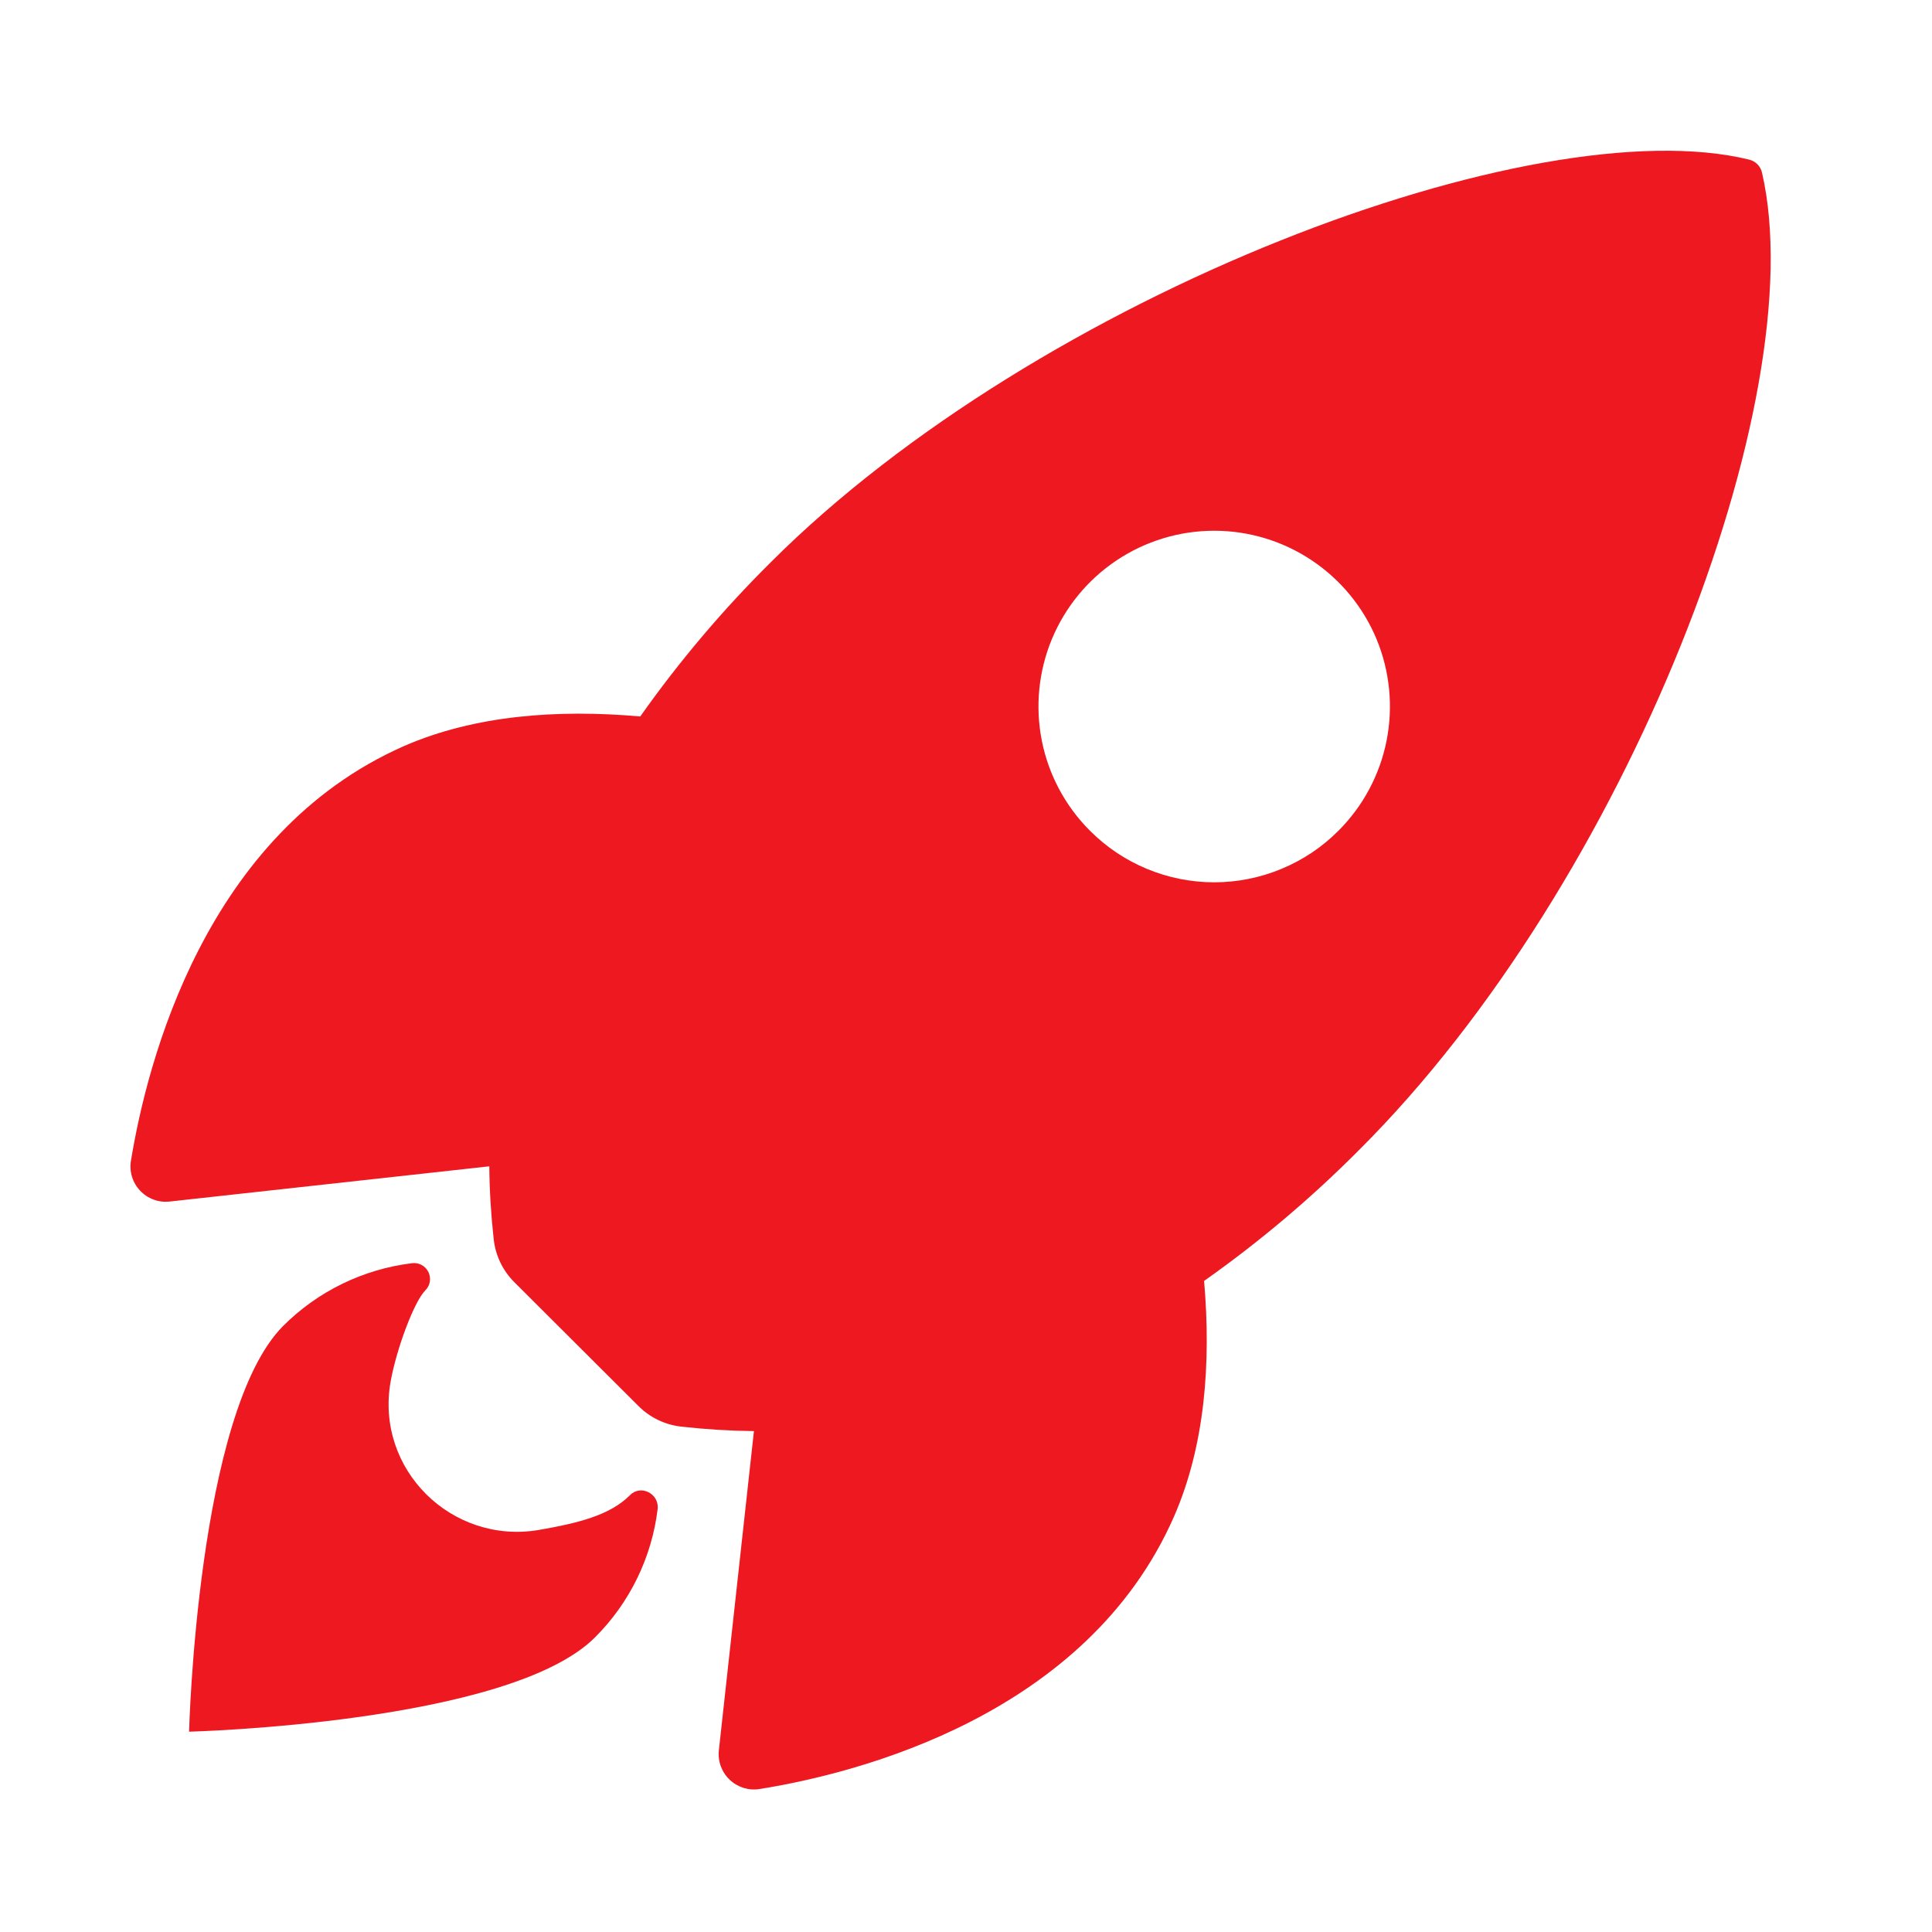<svg xmlns="http://www.w3.org/2000/svg" width="38" height="38" viewBox="0 0 38 38" fill="none"><path d="M34.658 3.402C34.645 3.339 34.614 3.28 34.568 3.233C34.523 3.187 34.465 3.154 34.402 3.139C30.184 2.107 20.439 5.782 15.159 11.06C14.217 11.994 13.359 13.008 12.593 14.092C10.965 13.948 9.337 14.068 7.949 14.673C4.034 16.396 2.894 20.892 2.576 22.827C2.558 22.933 2.565 23.041 2.596 23.144C2.627 23.247 2.682 23.341 2.756 23.419C2.829 23.497 2.92 23.557 3.021 23.594C3.121 23.632 3.229 23.645 3.336 23.633L9.624 22.94C9.628 23.414 9.657 23.887 9.709 24.358C9.741 24.686 9.886 24.991 10.12 25.223L12.554 27.651C12.786 27.885 13.091 28.03 13.419 28.062C13.887 28.114 14.358 28.143 14.829 28.148L14.139 34.427C14.128 34.534 14.141 34.642 14.178 34.742C14.216 34.843 14.276 34.934 14.354 35.007C14.432 35.081 14.526 35.135 14.629 35.167C14.732 35.198 14.84 35.205 14.946 35.187C16.877 34.877 21.381 33.737 23.094 29.822C23.699 28.434 23.823 26.814 23.683 25.194C24.769 24.428 25.786 23.569 26.723 22.627C32.019 17.357 35.673 7.829 34.658 3.402ZM21.439 16.34C20.955 15.857 20.625 15.241 20.492 14.571C20.358 13.9 20.427 13.205 20.688 12.573C20.95 11.942 21.393 11.402 21.961 11.022C22.53 10.642 23.198 10.439 23.882 10.439C24.566 10.439 25.234 10.642 25.802 11.022C26.371 11.402 26.814 11.942 27.076 12.573C27.337 13.205 27.405 13.9 27.272 14.571C27.138 15.241 26.809 15.857 26.325 16.34C26.005 16.662 25.624 16.916 25.204 17.09C24.785 17.264 24.336 17.354 23.882 17.354C23.428 17.354 22.979 17.264 22.559 17.09C22.14 16.916 21.759 16.662 21.439 16.34Z" fill="#EE1821"></path><path d="M12.389 29.41C11.994 29.806 11.361 29.96 10.599 30.092C8.888 30.383 7.376 28.904 7.683 27.174C7.801 26.518 8.148 25.598 8.364 25.382C8.411 25.336 8.443 25.276 8.454 25.211C8.465 25.145 8.455 25.078 8.426 25.019C8.397 24.96 8.35 24.911 8.292 24.88C8.233 24.849 8.167 24.837 8.101 24.846C7.144 24.963 6.253 25.397 5.571 26.078C3.878 27.773 3.719 34.06 3.719 34.06C3.719 34.06 10.009 33.9 11.702 32.206C12.386 31.524 12.821 30.633 12.936 29.674C12.963 29.373 12.596 29.194 12.389 29.41Z" fill="#EE1821"></path></svg>
